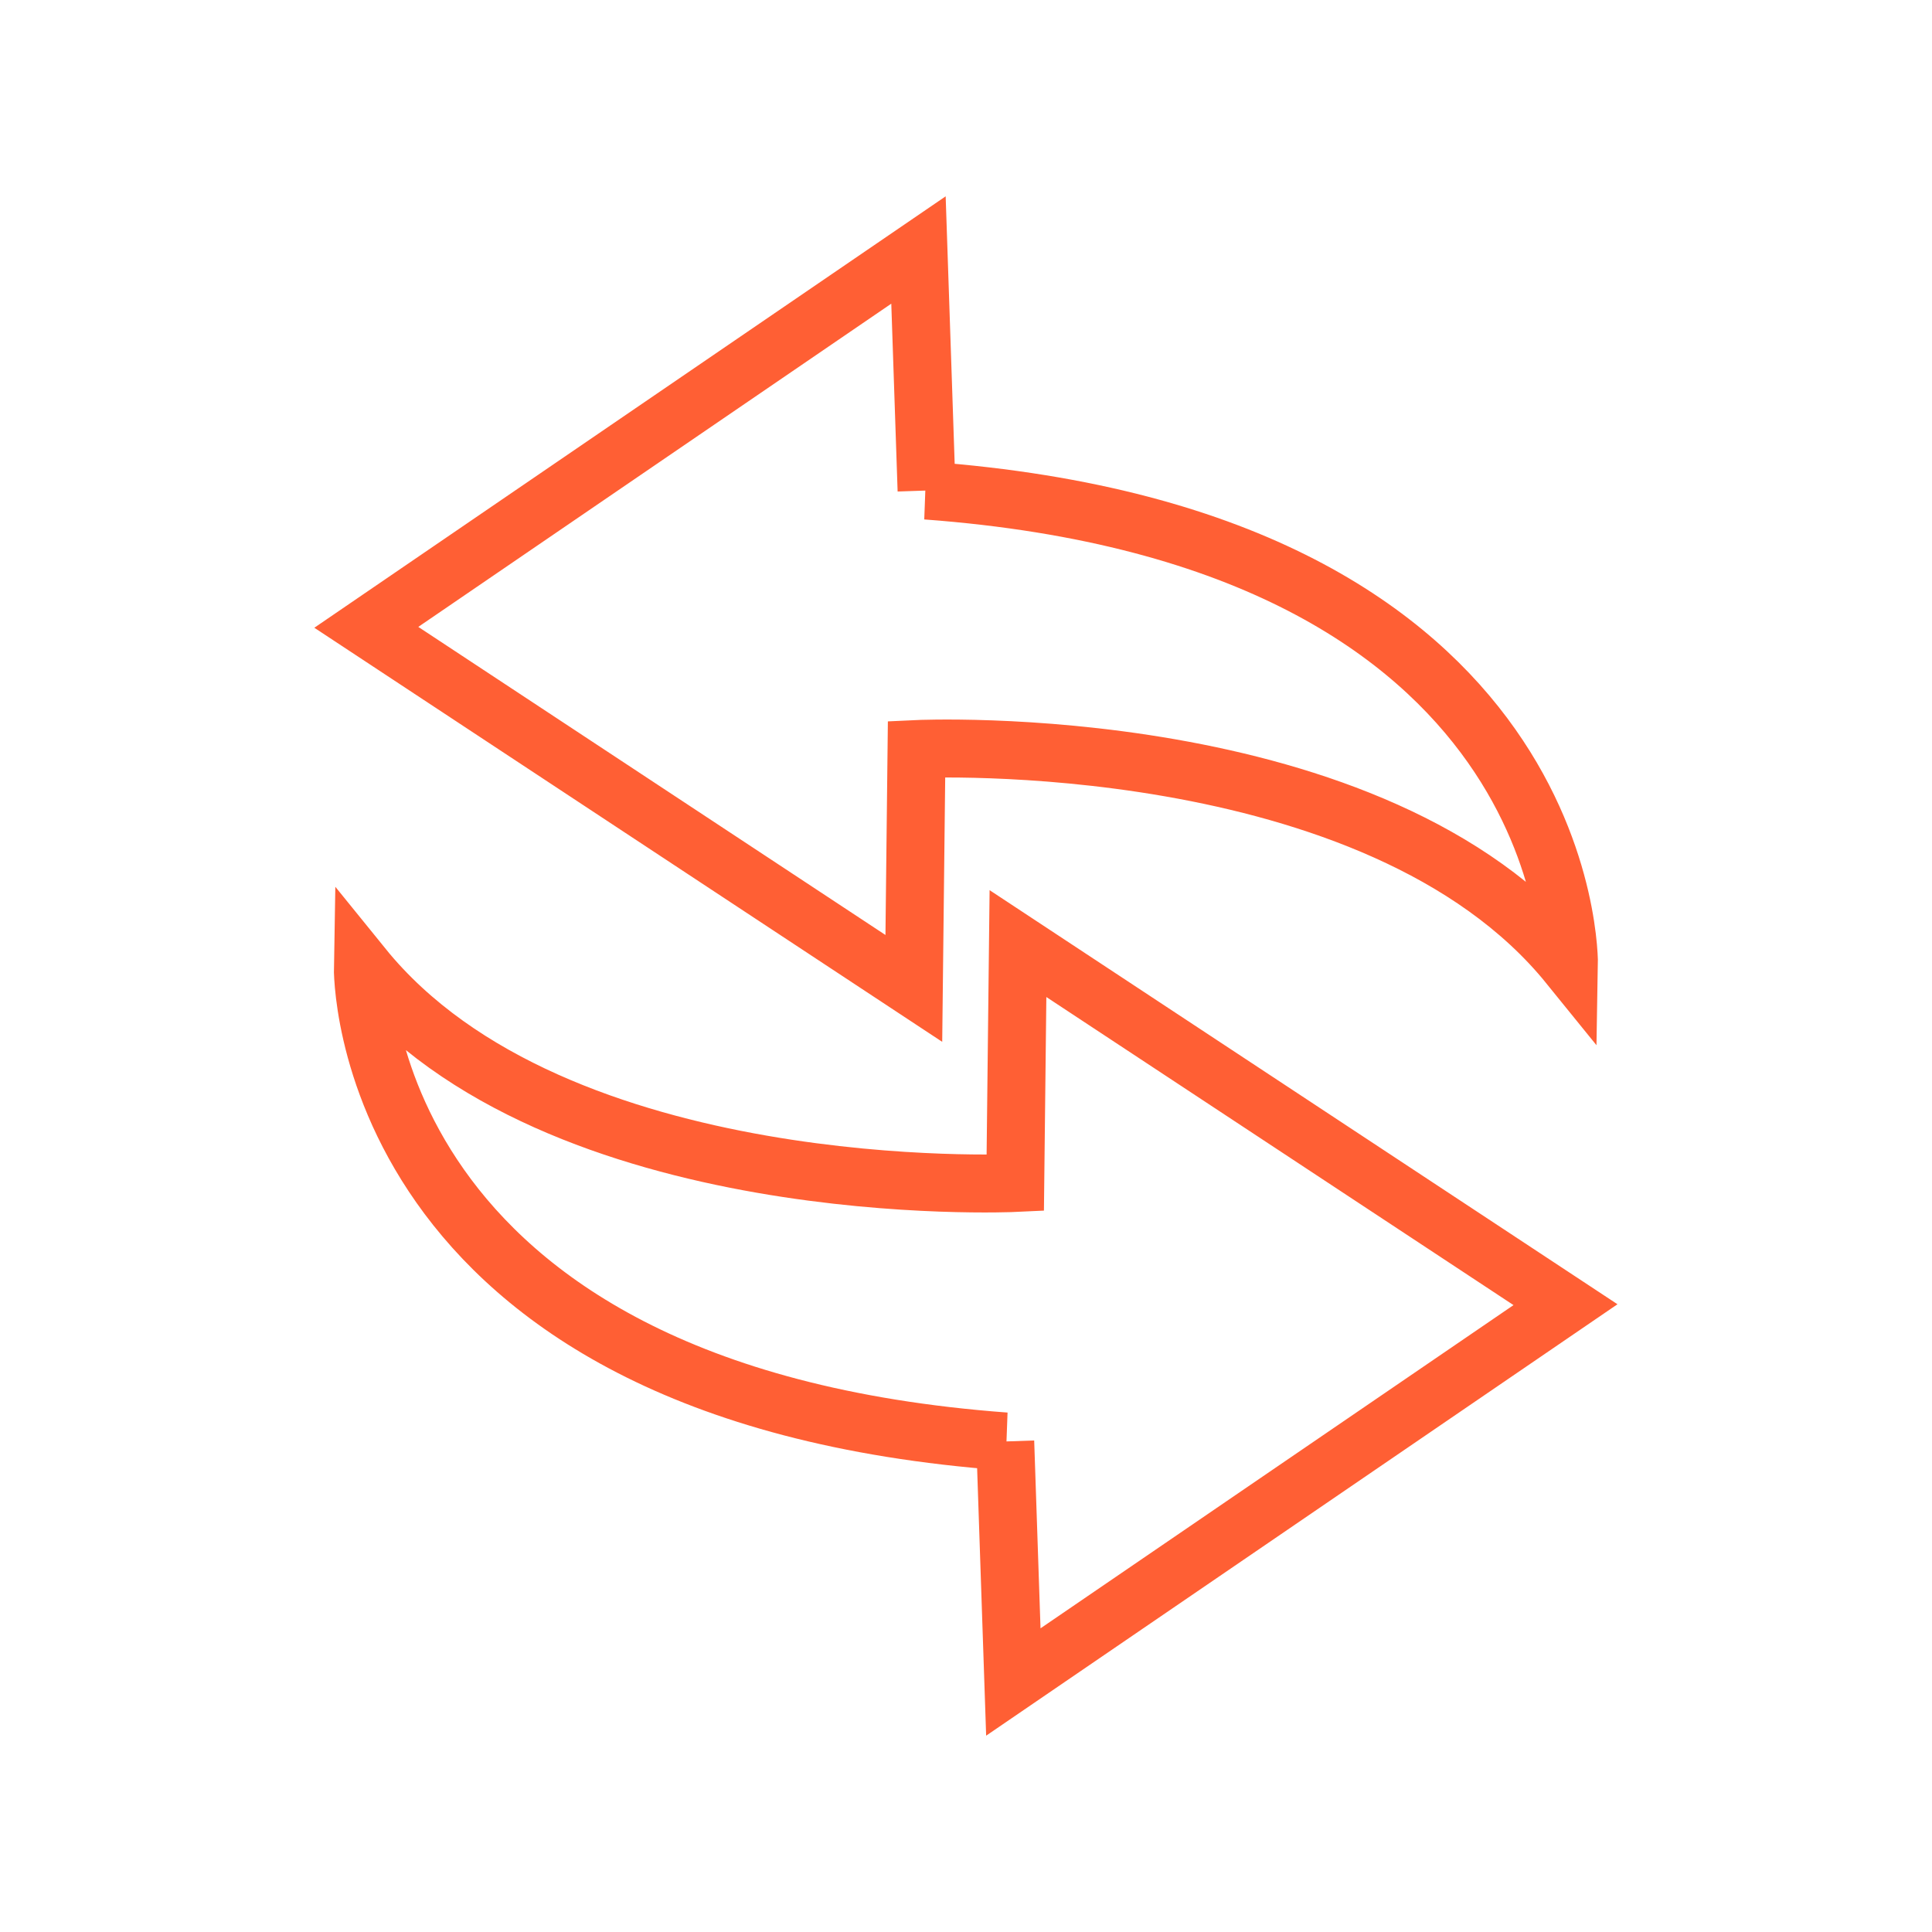 <?xml version="1.0" encoding="UTF-8"?>
<svg id="migration" xmlns="http://www.w3.org/2000/svg" viewBox="0 0 100 100">
  <path id="migration_1_copy" data-name="migration 1 copy" d="m52.03,74.61l.42,12.45,28.58-19.53-28.34-18.69-.14,12.39s-23.79,1.13-33.77-11.19c0,0-.41,22.08,33.26,24.57Zm-4.07-49.22l-.42-12.45-28.58,19.53,28.34,18.69.14-12.39s23.79-1.13,33.77,11.19c0,0,.41-22.08-33.26-24.57Z" fill="none" fill-rule="evenodd" stroke="#ff5f34" stroke-miterlimit="10" stroke-width="3"/>
</svg>